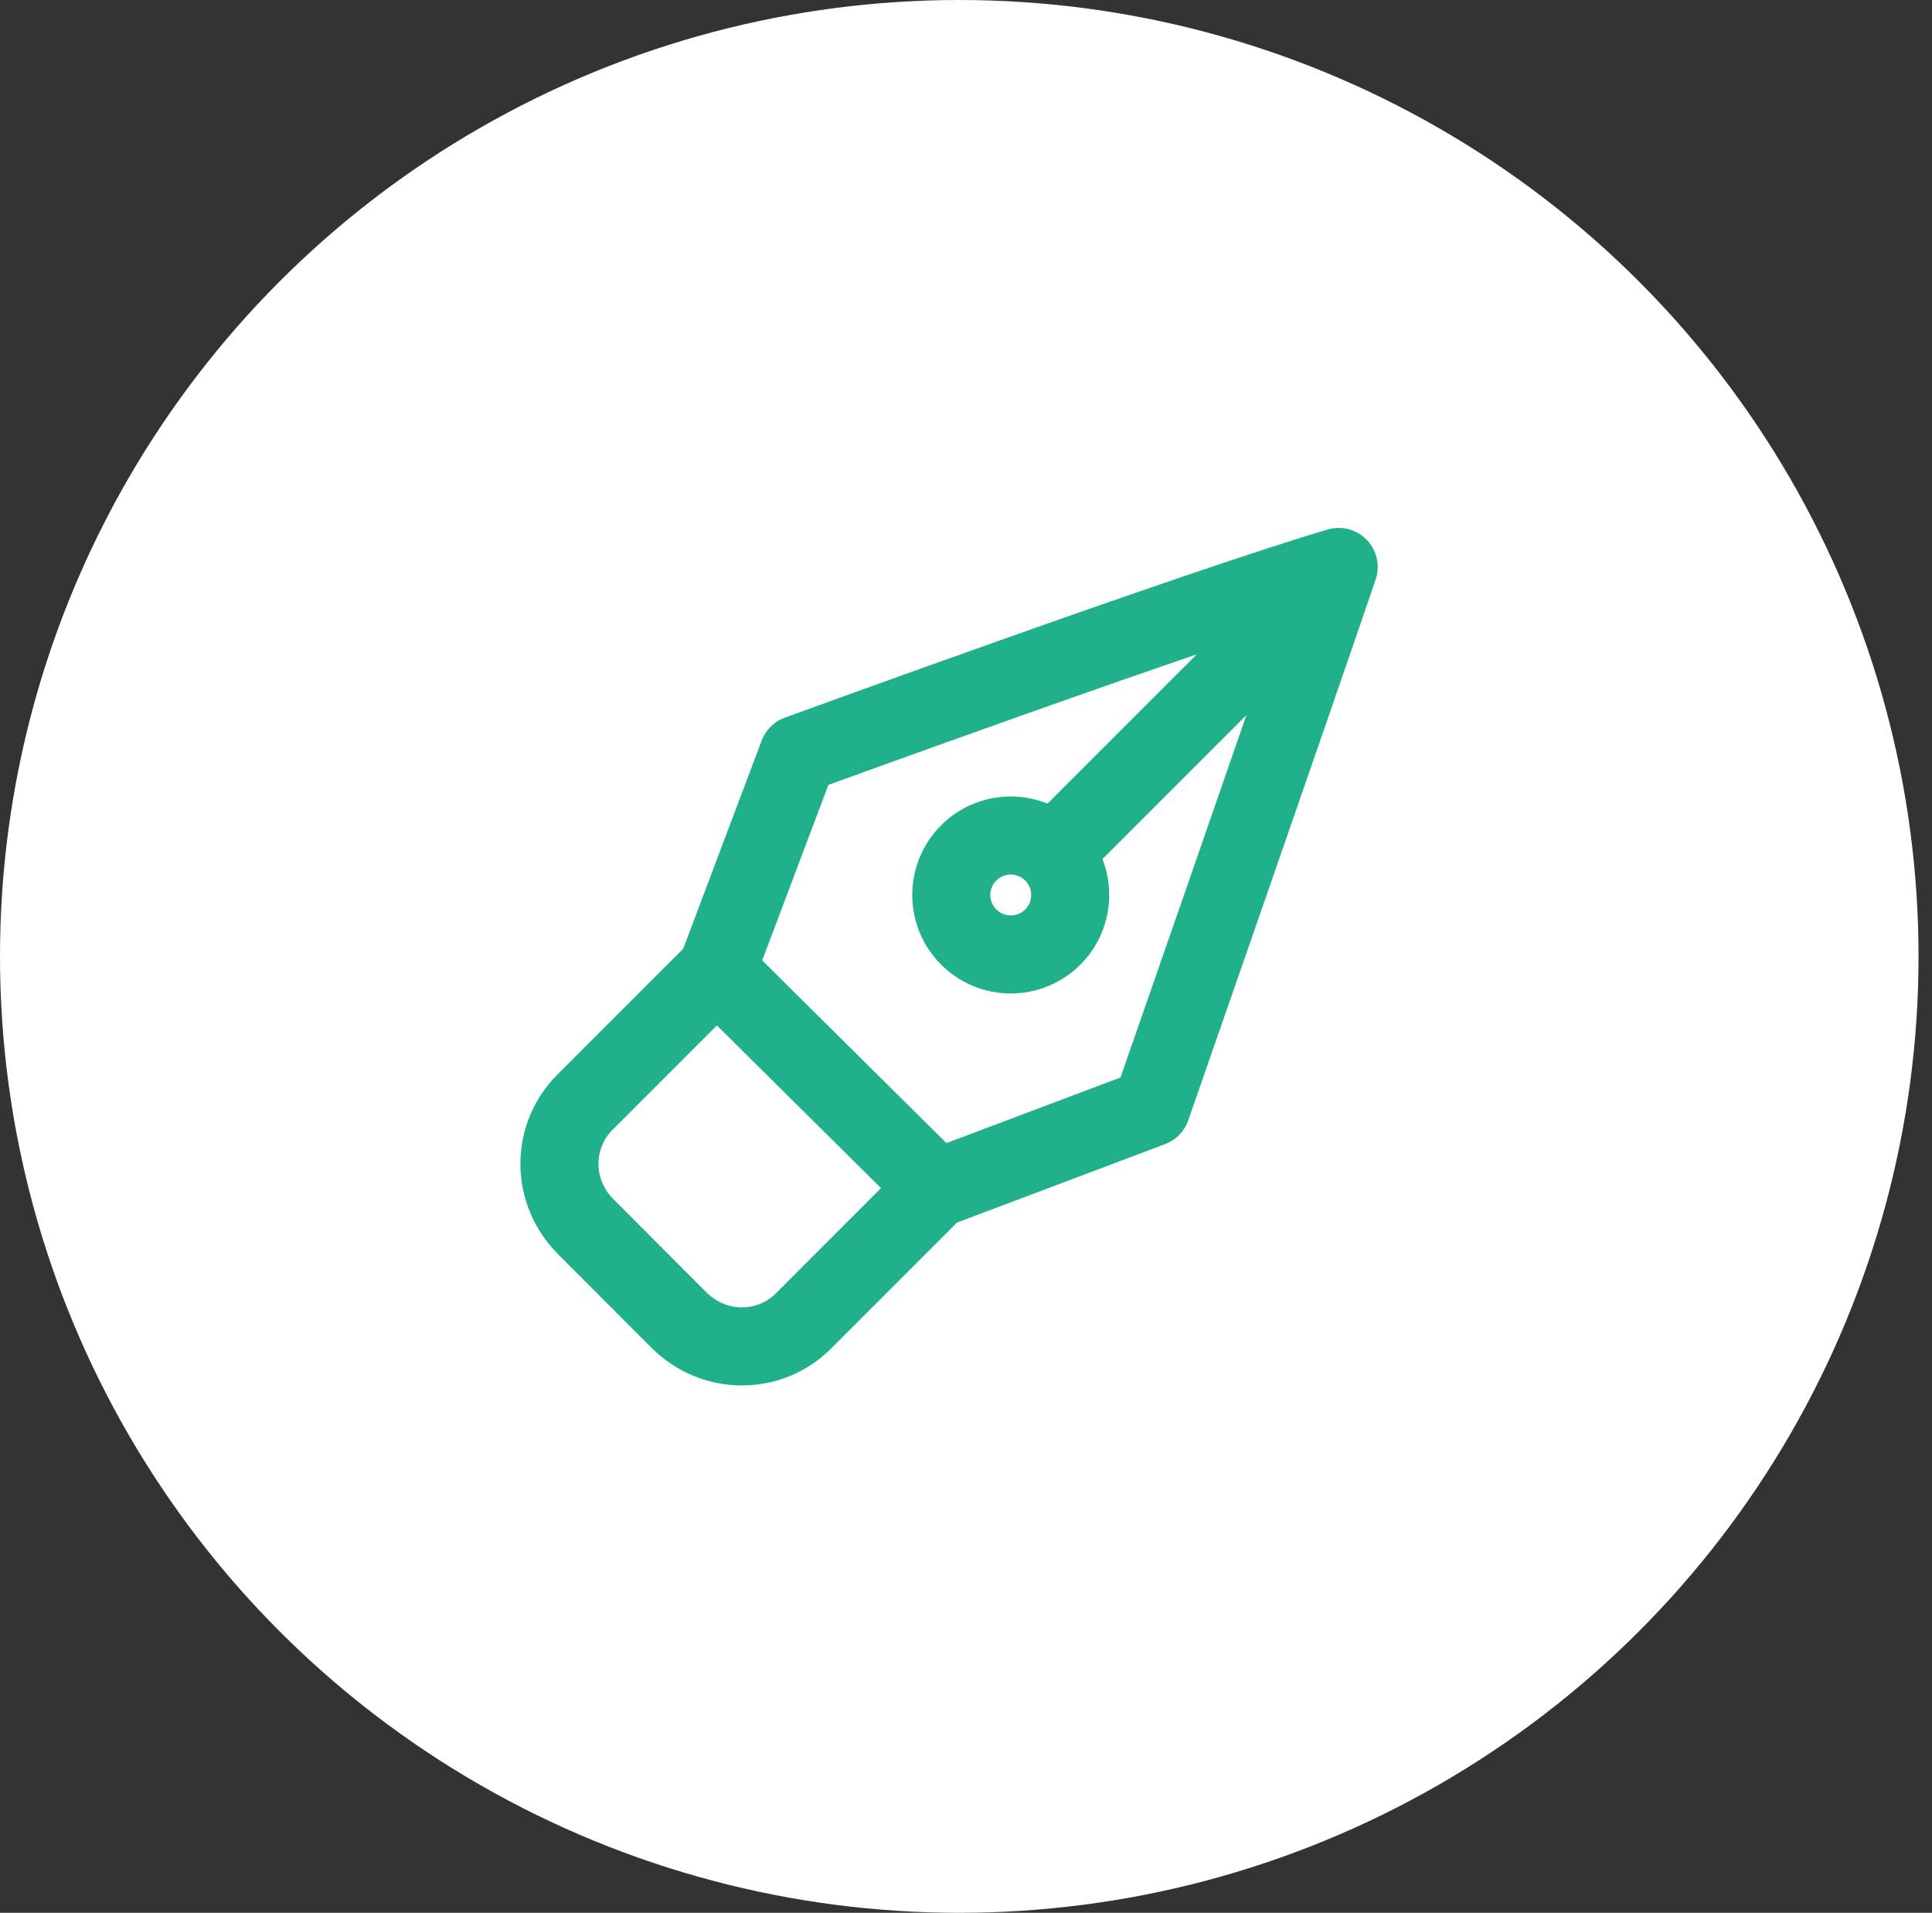 <?xml version="1.0" encoding="UTF-8"?>
<svg xmlns="http://www.w3.org/2000/svg" width="99" height="98" viewBox="0 0 99 98" fill="none">
  <rect x="0" y="0" width="99" height="98" fill="#333333" stroke="none"/>
  <ellipse cx="49.155" cy="49" rx="49.155" ry="49" fill="white"></ellipse>
  <g clip-path="url(#clip0_2_823)">
    <path d="M68.209 29.469L54.382 43.296M36.728 49.714L40.902 38.647C40.902 38.647 61.314 31.198 68.597 29.048C66.05 36.527 58.998 56.745 58.998 56.745L48.002 60.889L36.728 49.714Z" stroke="#21B18A" stroke-width="4" stroke-linecap="round" stroke-linejoin="round"></path>
    <path d="M36.281 50.162L29.963 56.481C29.126 57.319 28.66 58.46 28.667 59.652C28.675 60.845 29.156 61.992 30.005 62.84L34.803 67.643C35.223 68.063 35.721 68.398 36.269 68.628C36.816 68.858 37.401 68.978 37.992 68.981C38.583 68.985 39.167 68.873 39.711 68.65C40.256 68.428 40.749 68.1 41.164 67.684L47.482 61.365" stroke="#21B18A" stroke-width="4" stroke-linecap="round" stroke-linejoin="round"></path>
    <path d="M50.627 48.668C50.258 48.515 49.922 48.291 49.639 48.008C49.067 47.437 48.746 46.662 48.746 45.854C48.746 45.045 49.066 44.27 49.638 43.699C50.209 43.127 50.984 42.806 51.792 42.806C52.6 42.806 53.375 43.127 53.947 43.698C54.23 43.981 54.454 44.317 54.607 44.686C54.761 45.056 54.84 45.452 54.84 45.852C54.84 46.252 54.761 46.648 54.608 47.018C54.455 47.388 54.23 47.724 53.948 48.007C53.665 48.29 53.329 48.514 52.959 48.667C52.59 48.821 52.194 48.9 51.793 48.9C51.393 48.9 50.997 48.821 50.627 48.668Z" stroke="#21B18A" stroke-width="4" stroke-linecap="round" stroke-linejoin="round"></path>
  </g>
  <defs>
    <clipPath id="clip0_2_823">
      <rect width="46" height="46" fill="white" transform="translate(26 26)"></rect>
    </clipPath>
  </defs>
</svg>
